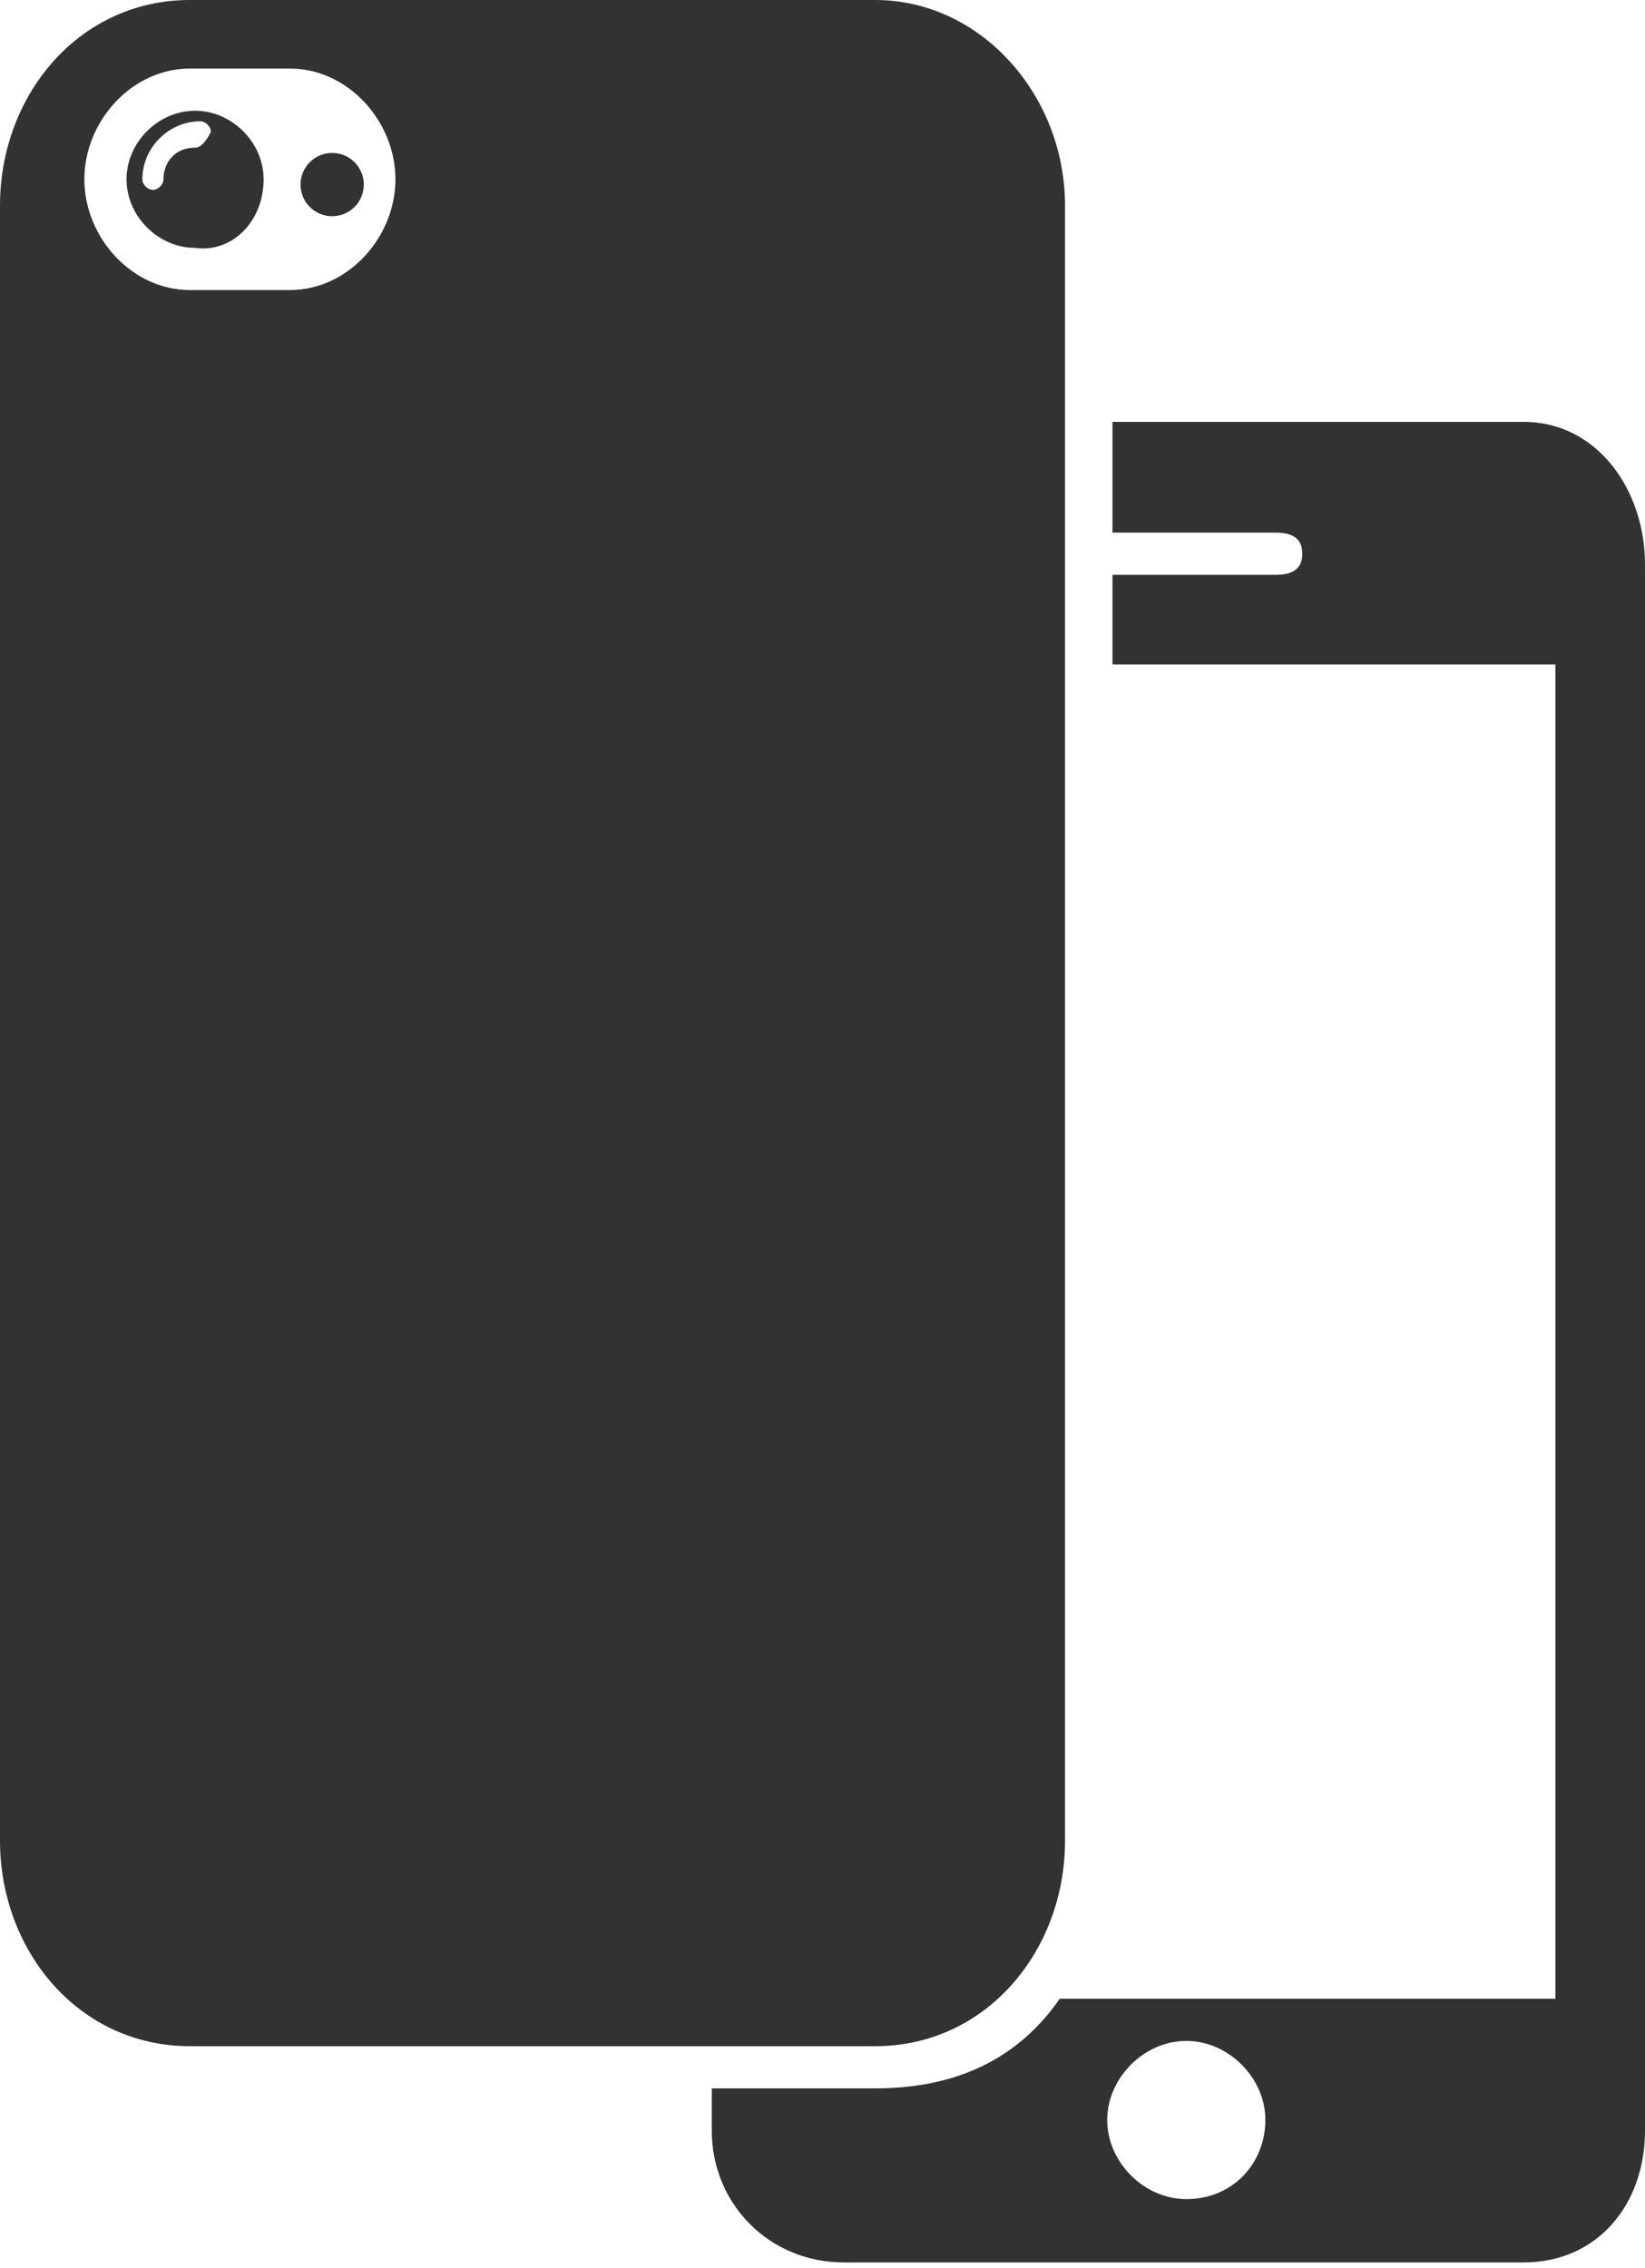 <?xml version="1.0" encoding="utf-8"?>
<!-- Generator: Adobe Illustrator 21.0.2, SVG Export Plug-In . SVG Version: 6.00 Build 0)  -->
<svg version="1.1" id="Vrstva_1" xmlns="http://www.w3.org/2000/svg" xmlns:xlink="http://www.w3.org/1999/xlink" x="0px" y="0px"
	 viewBox="0 0 31.2 43" style="enable-background:new 0 0 31.2 43;" xml:space="preserve">
<style type="text/css">
	.st0{fill:#323232;}
</style>
<g>
	<g>
		<path class="st0" d="M28.9,8h-7.8v2.1h3.1c0.3,0,0.5,0.1,0.5,0.4c0,0.3-0.2,0.4-0.5,0.4h-3.1v1.7h8.4v25.3h-9.4
			c-0.9,1.3-2.2,1.7-3.5,1.7h-3.1v0.8c0,1.4,1.1,2.5,2.5,2.5h12.9c1.4,0,2.3-1.1,2.3-2.5V10.7C31.2,9.3,30.3,8,28.9,8z M22.5,41.7
			c-0.8,0-1.5-0.7-1.5-1.5s0.7-1.5,1.5-1.5s1.5,0.7,1.5,1.5S23.4,41.7,22.5,41.7z"/>
		<path class="st0" d="M20.2,3.9c0-2.1-1.6-3.9-3.6-3.9h-13C1.5,0,0,1.8,0,3.9v31c0,2.1,1.5,3.9,3.6,3.9h13c2.1,0,3.6-1.8,3.6-3.9
			V3.9z M1.6,3.4c0-1.1,0.9-2.1,2-2.1h1.9c1.1,0,2,1,2,2.1s-0.9,2.1-2,2.1H3.6C2.5,5.5,1.6,4.5,1.6,3.4z"/>
		<circle class="st0" cx="6.3" cy="3.5" r="0.6"/>
		<path class="st0" d="M3.7,2.1C3,2.1,2.4,2.7,2.4,3.4S3,4.7,3.7,4.7C4.4,4.8,5,4.2,5,3.4C5,2.7,4.4,2.1,3.7,2.1z M3.7,2.8
			c-0.4,0-0.6,0.3-0.6,0.6c0,0.1-0.1,0.2-0.2,0.2c-0.1,0-0.2-0.1-0.2-0.2c0-0.6,0.5-1.1,1.1-1.1C3.9,2.3,4,2.4,4,2.5
			C3.9,2.7,3.8,2.8,3.7,2.8z"/>
	</g>
</g>
</svg>
